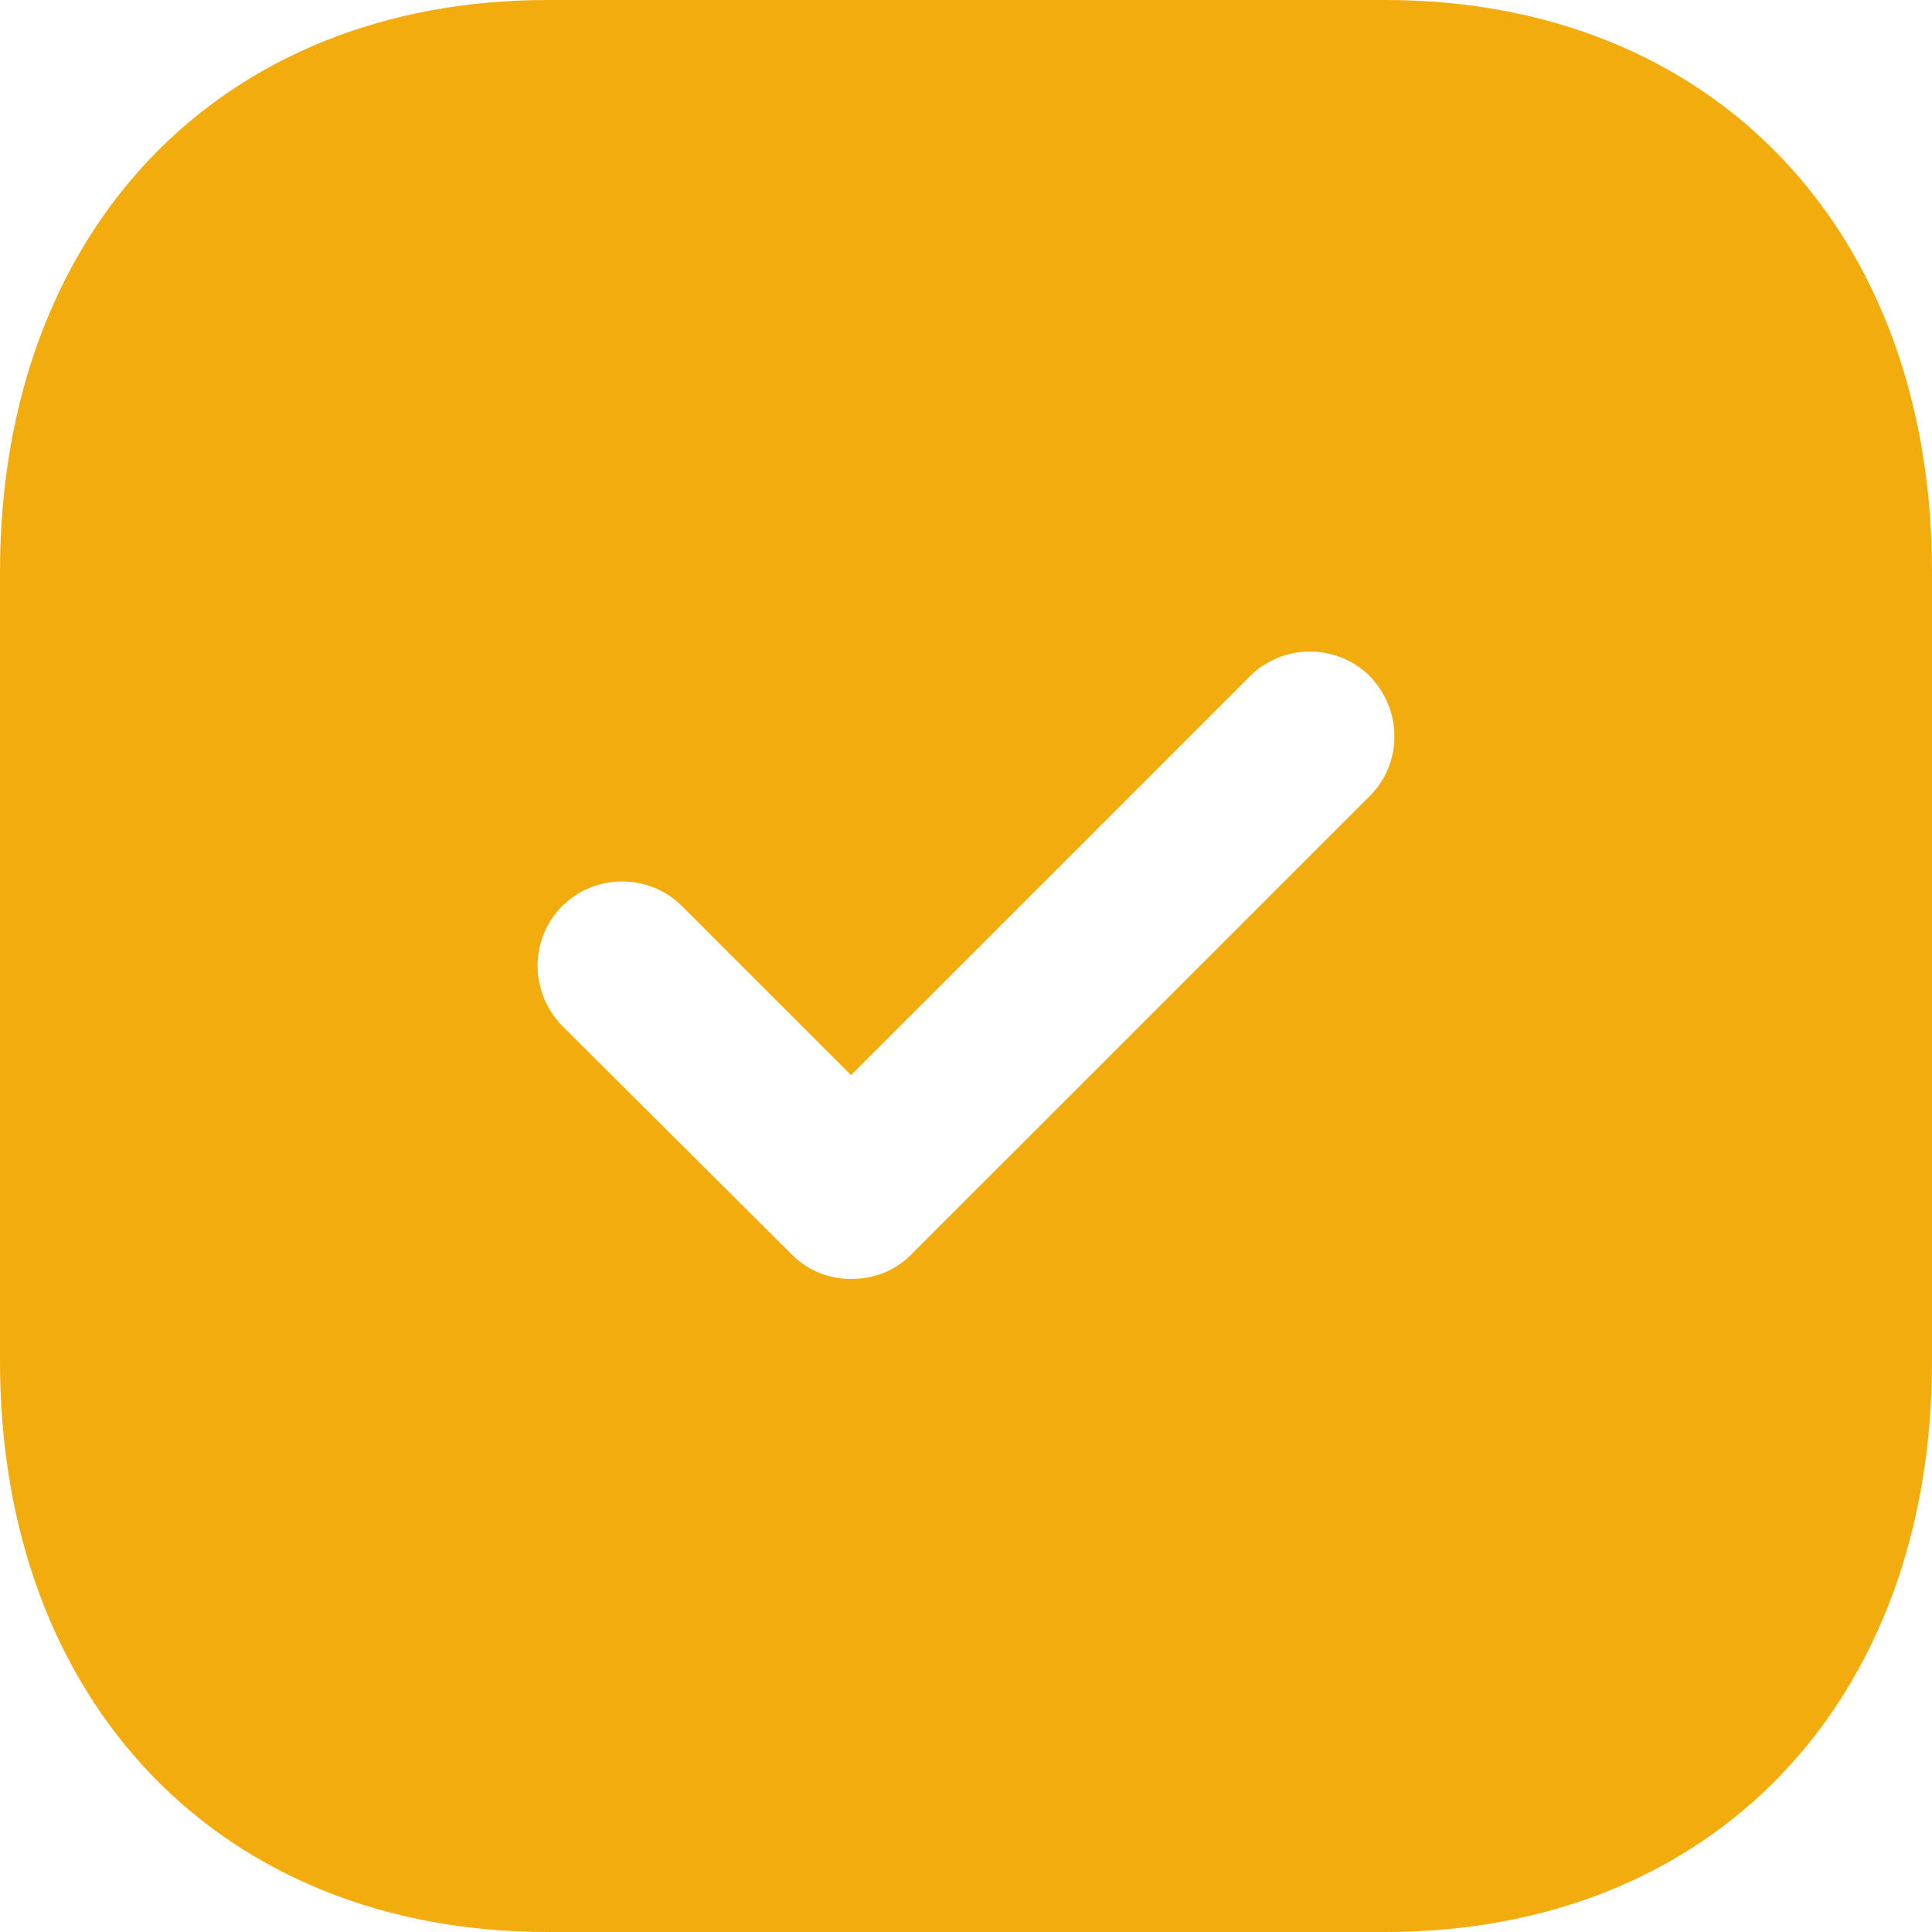 <?xml version="1.0" encoding="UTF-8"?> <svg xmlns="http://www.w3.org/2000/svg" width="67" height="67" viewBox="0 0 67 67" fill="none"> <path d="M48.039 0C59.395 0 67 7.973 67 19.832V47.205C67 59.027 59.395 67 48.039 67H18.994C7.638 67 0 59.027 0 47.205V19.832C0 7.973 7.638 0 18.994 0H48.039ZM47.503 23.45C46.364 22.311 44.488 22.311 43.349 23.45L29.513 37.285L23.651 31.423C22.512 30.284 20.636 30.284 19.497 31.423C18.358 32.562 18.358 34.404 19.497 35.577L27.47 43.516C28.039 44.086 28.776 44.354 29.513 44.354C30.284 44.354 31.021 44.086 31.59 43.516L47.503 27.604C48.642 26.465 48.642 24.622 47.503 23.45Z" fill="#F2AC0E"></path> </svg> 